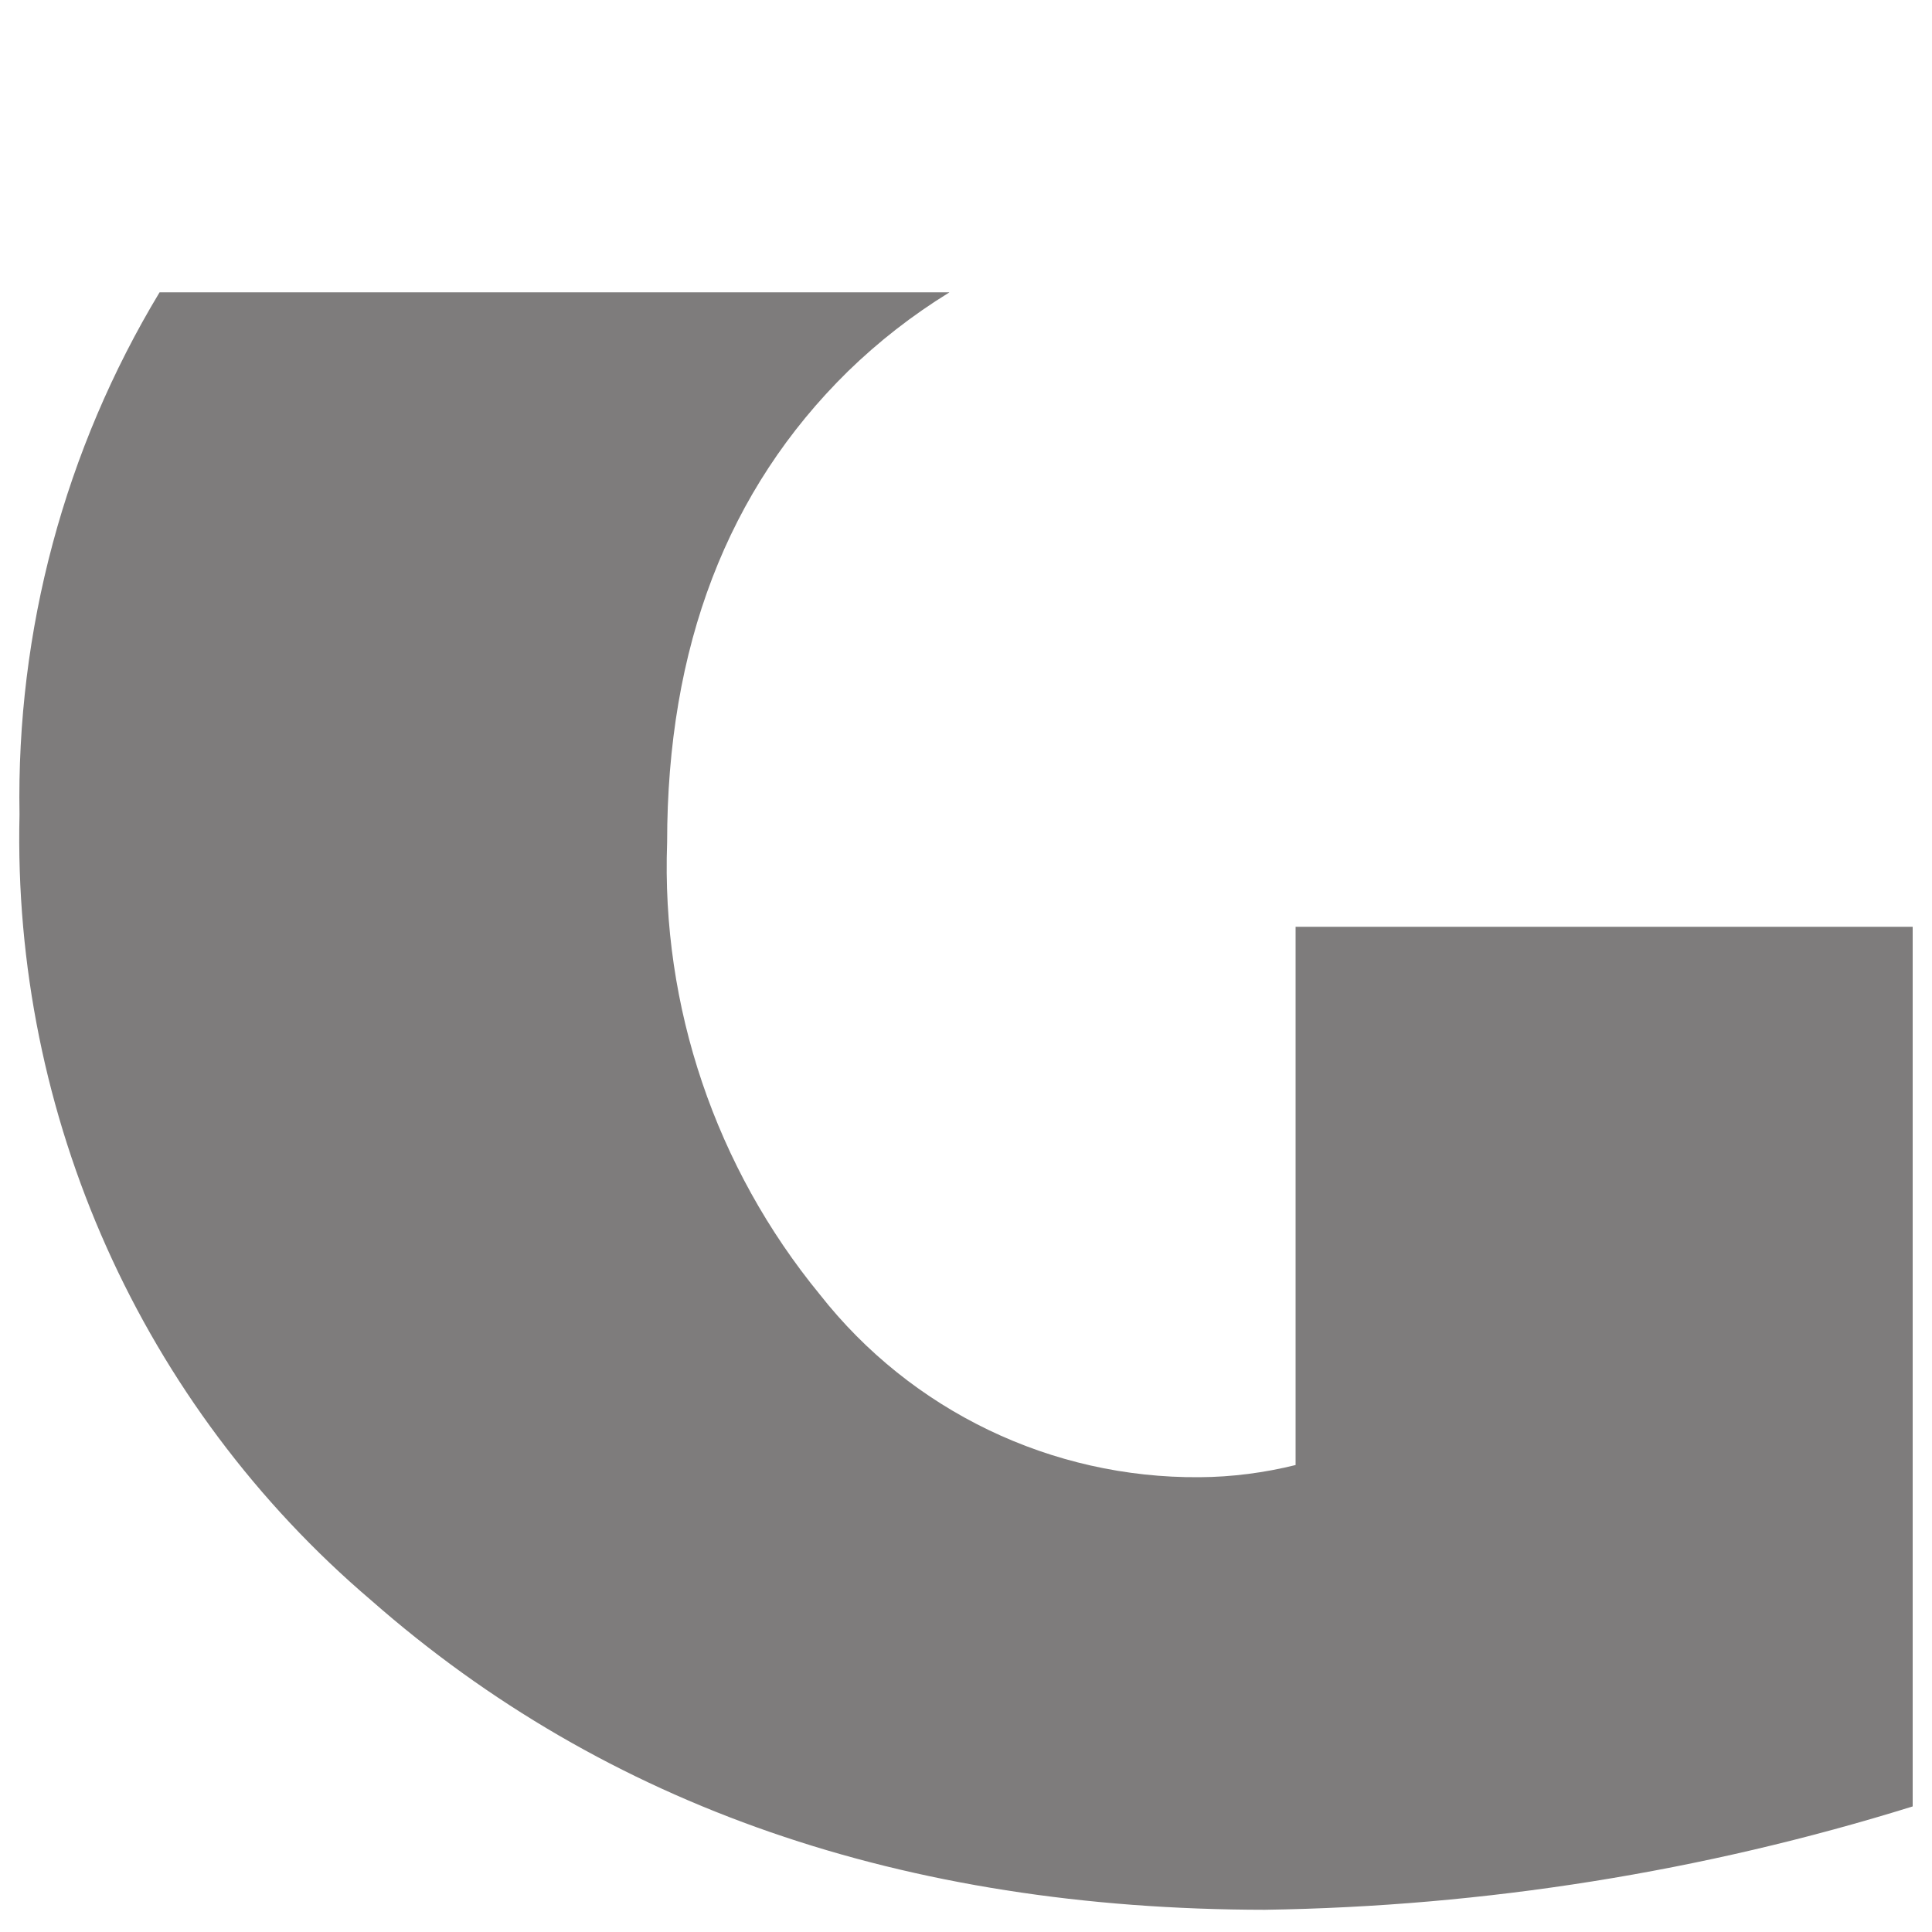 <svg xmlns="http://www.w3.org/2000/svg" version="1.1" xmlns:xlink="http://www.w3.org/1999/xlink" xmlns:svgjs="http://svgjs.dev/svgjs" width="1000" height="1000"><svg id="SvgjsSvg1030" xmlns="http://www.w3.org/2000/svg" version="1.1" viewBox="0 0 1000 1000">
  <!-- Generator: Adobe Illustrator 29.3.1, SVG Export Plug-In . SVG Version: 2.1.0 Build 151)  -->
  <defs>
    <style>
      .st0 {
        fill: #7e7c7c;
      }
    </style>
  </defs>
  <path class="st0" d="M491.3,151.3H82.6C33.5,232.7,8.4,326.4,10.1,421.6c-3.7,156.1,63.2,305.6,182.1,406.8,121.4,106.6,275.5,159.9,462.5,160.1,113.8-1.7,226.7-19.7,335.3-53.5v-455.3h-319.4v278.6c-16.2,4-32.9,6.2-49.7,6.3-76.6.6-149.2-34.3-196.5-94.5-54-65.8-82.2-149-79.1-234,0-101.3,31.2-182.6,93.5-243.8,15.9-15.5,33.5-29.2,52.5-40.9Z"></path>
</svg><style>@media (prefers-color-scheme: light) { :root { filter: none; } }
@media (prefers-color-scheme: dark) { :root { filter: none; } }
</style></svg>